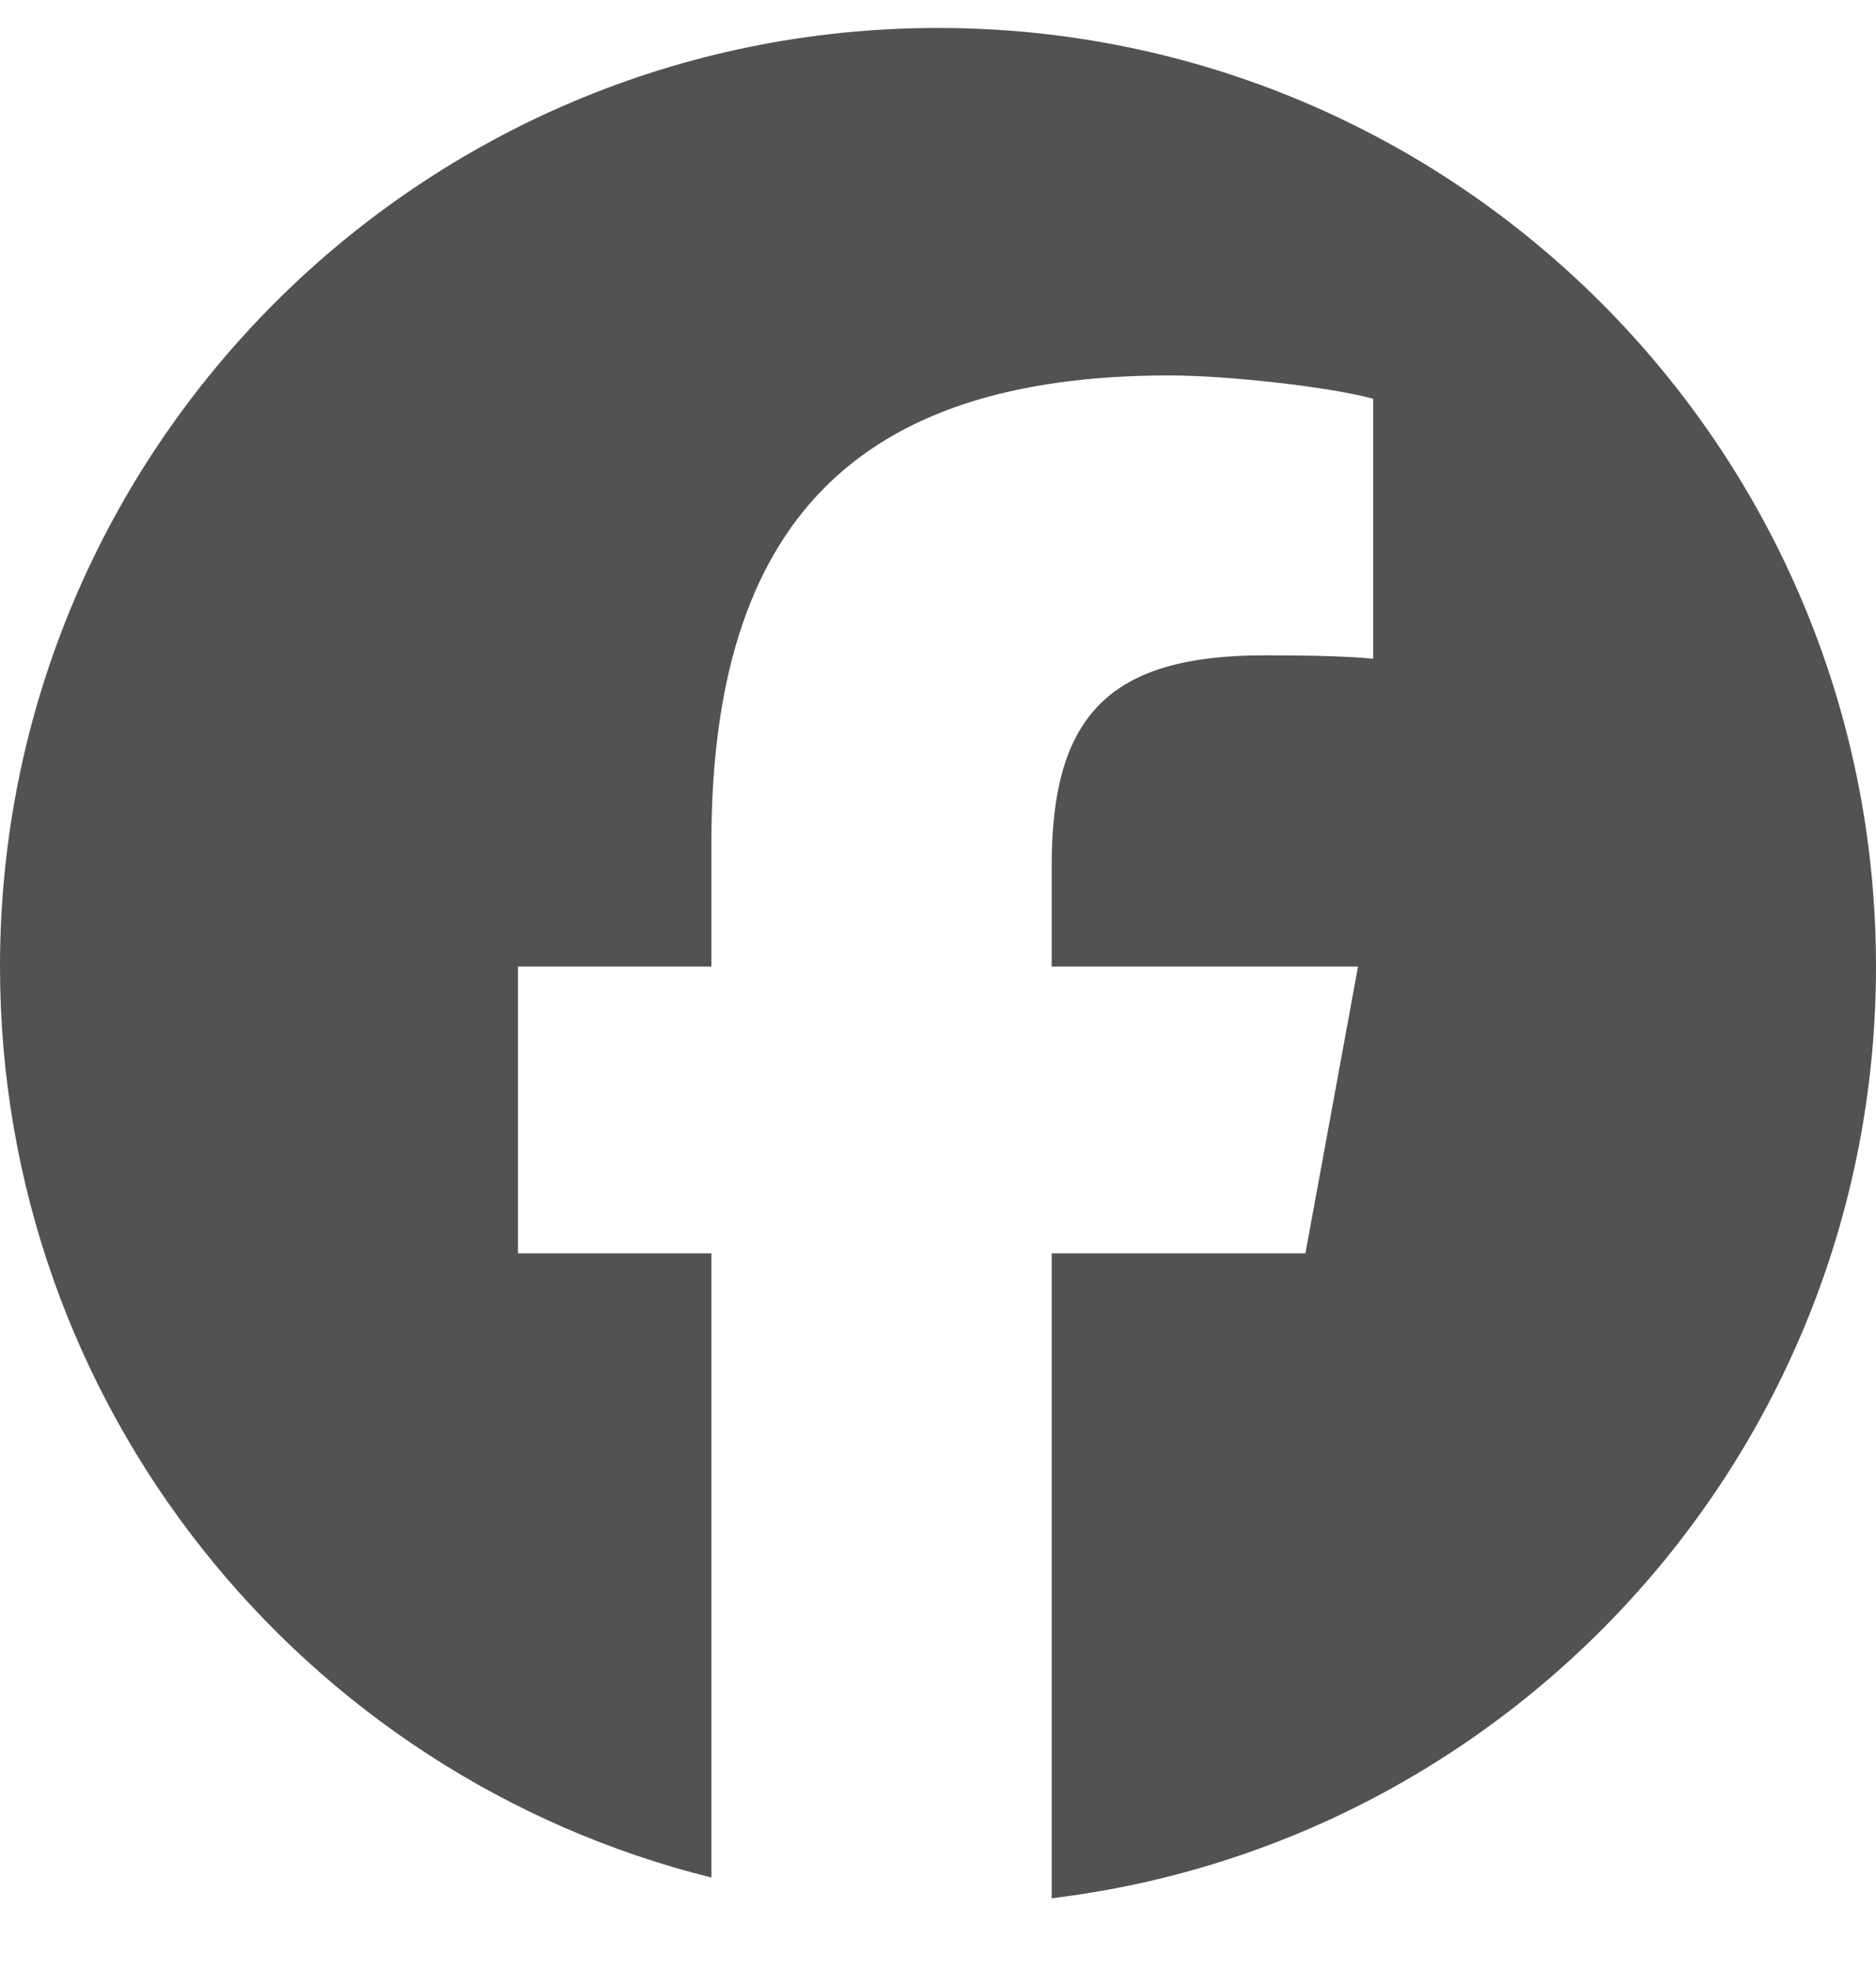 <svg width="20" height="21" viewBox="0 0 20 21" fill="none" xmlns="http://www.w3.org/2000/svg">
<g clip-path="url(#clip0_198_4475)">
<path d="M10 0.298C4.477 0.298 0 4.776 0 10.298C0 14.988 3.229 18.923 7.584 20.004V13.354H5.522V10.298H7.584V8.982C7.584 5.578 9.125 4 12.466 4C13.1 4 14.193 4.125 14.64 4.249V7.019C14.404 6.994 13.994 6.982 13.485 6.982C11.846 6.982 11.212 7.603 11.212 9.218V10.298H14.478L13.917 13.354H11.212V20.225C16.164 19.627 20 15.411 20 10.298C20 4.776 15.523 0.298 10 0.298Z" fill="#525252"/>
</g>
<defs>
<clipPath id="clip0_198_4475">
<rect width="20" height="20" fill="white" transform="translate(0 0.298)"/>
</clipPath>
</defs>
</svg>
